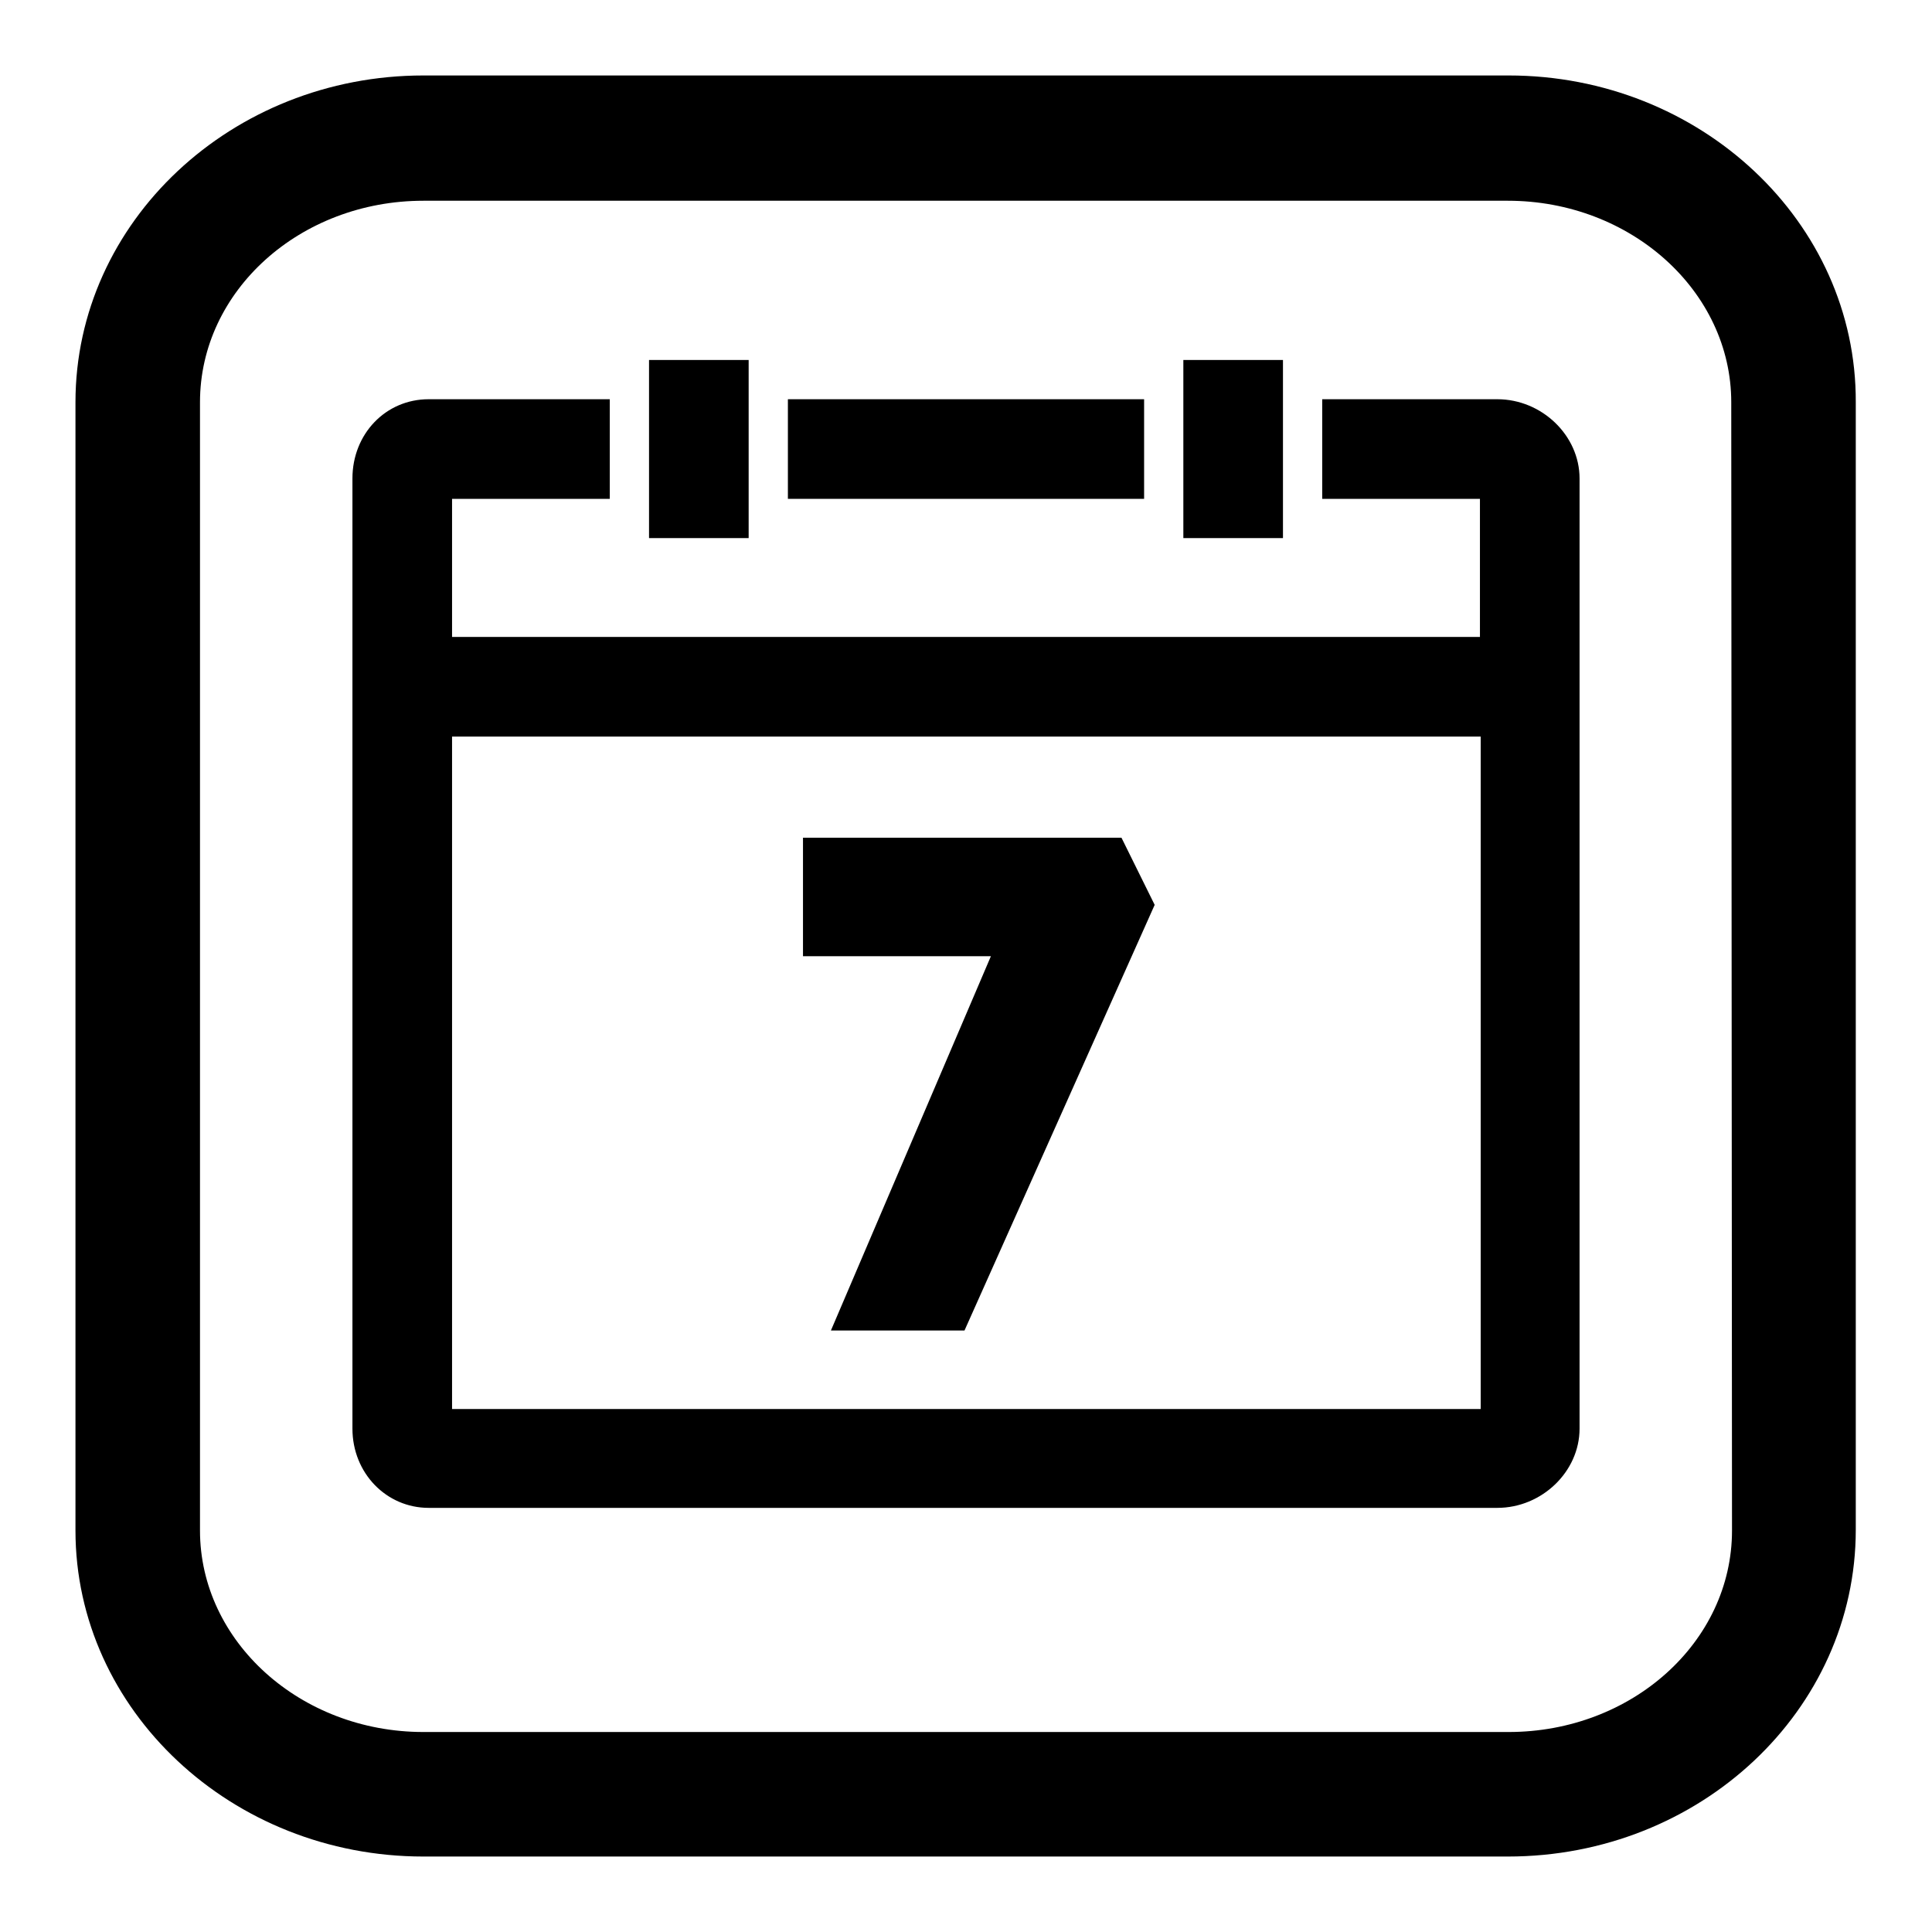 <?xml version="1.0" encoding="utf-8"?>
<!-- Svg Vector Icons : http://www.onlinewebfonts.com/icon -->
<!DOCTYPE svg PUBLIC "-//W3C//DTD SVG 1.1//EN" "http://www.w3.org/Graphics/SVG/1.1/DTD/svg11.dtd">
<svg version="1.1" xmlns="http://www.w3.org/2000/svg" xmlns:xlink="http://www.w3.org/1999/xlink" x="0px" y="0px" viewBox="0 0 256 256" enable-background="new 0 0 256 256" xml:space="preserve">
<g><g><path fill="#000000" d="M199.9,10H56.1C30.7,10,10,29.4,10,53.3v149.5c0,23.8,20.7,43.2,46.1,43.2h143.7c25.5,0,46.1-19.4,46.1-43.3V53.3C246,29.4,225.3,10,199.9,10z M229.5,202.8c0,14.8-13.3,26.7-29.6,26.7H56.1c-16.3,0-29.6-12-29.6-26.7V53.3c0-14.8,13.3-26.7,29.6-26.7h143.7c16.3,0,29.6,12,29.6,26.7L229.5,202.8L229.5,202.8z"/><path fill="#000000" d="M104.4,52.9h47.2v13.2h-47.2V52.9L104.4,52.9z"/><path fill="#000000" d="M86,47.7h13.2v23.6H86V47.7z"/><path fill="#000000" d="M156.8,47.7H170v23.6h-13.2V47.7z"/><path fill="#000000" d="M198.4,52.9h-23.2v13.2h20.9v18.3H59.9V66.1h20.9V52.9h-24c-5.7,0-10.1,4.6-10.1,10.5v125.9c0,5.9,4.5,10.5,10.1,10.5h141.6c5.9,0,10.9-4.8,10.9-10.5V63.4C209.3,57.7,204.3,52.9,198.4,52.9z M59.9,186.6V97.6h136.3v89.1H59.9z"/><path fill="#000000" d="M106.4,111v15.7h24.9l-21.2,49.6h17.7l25.2-56.4l-4.4-8.9L106.4,111L106.4,111z"/></g></g>
</svg>
